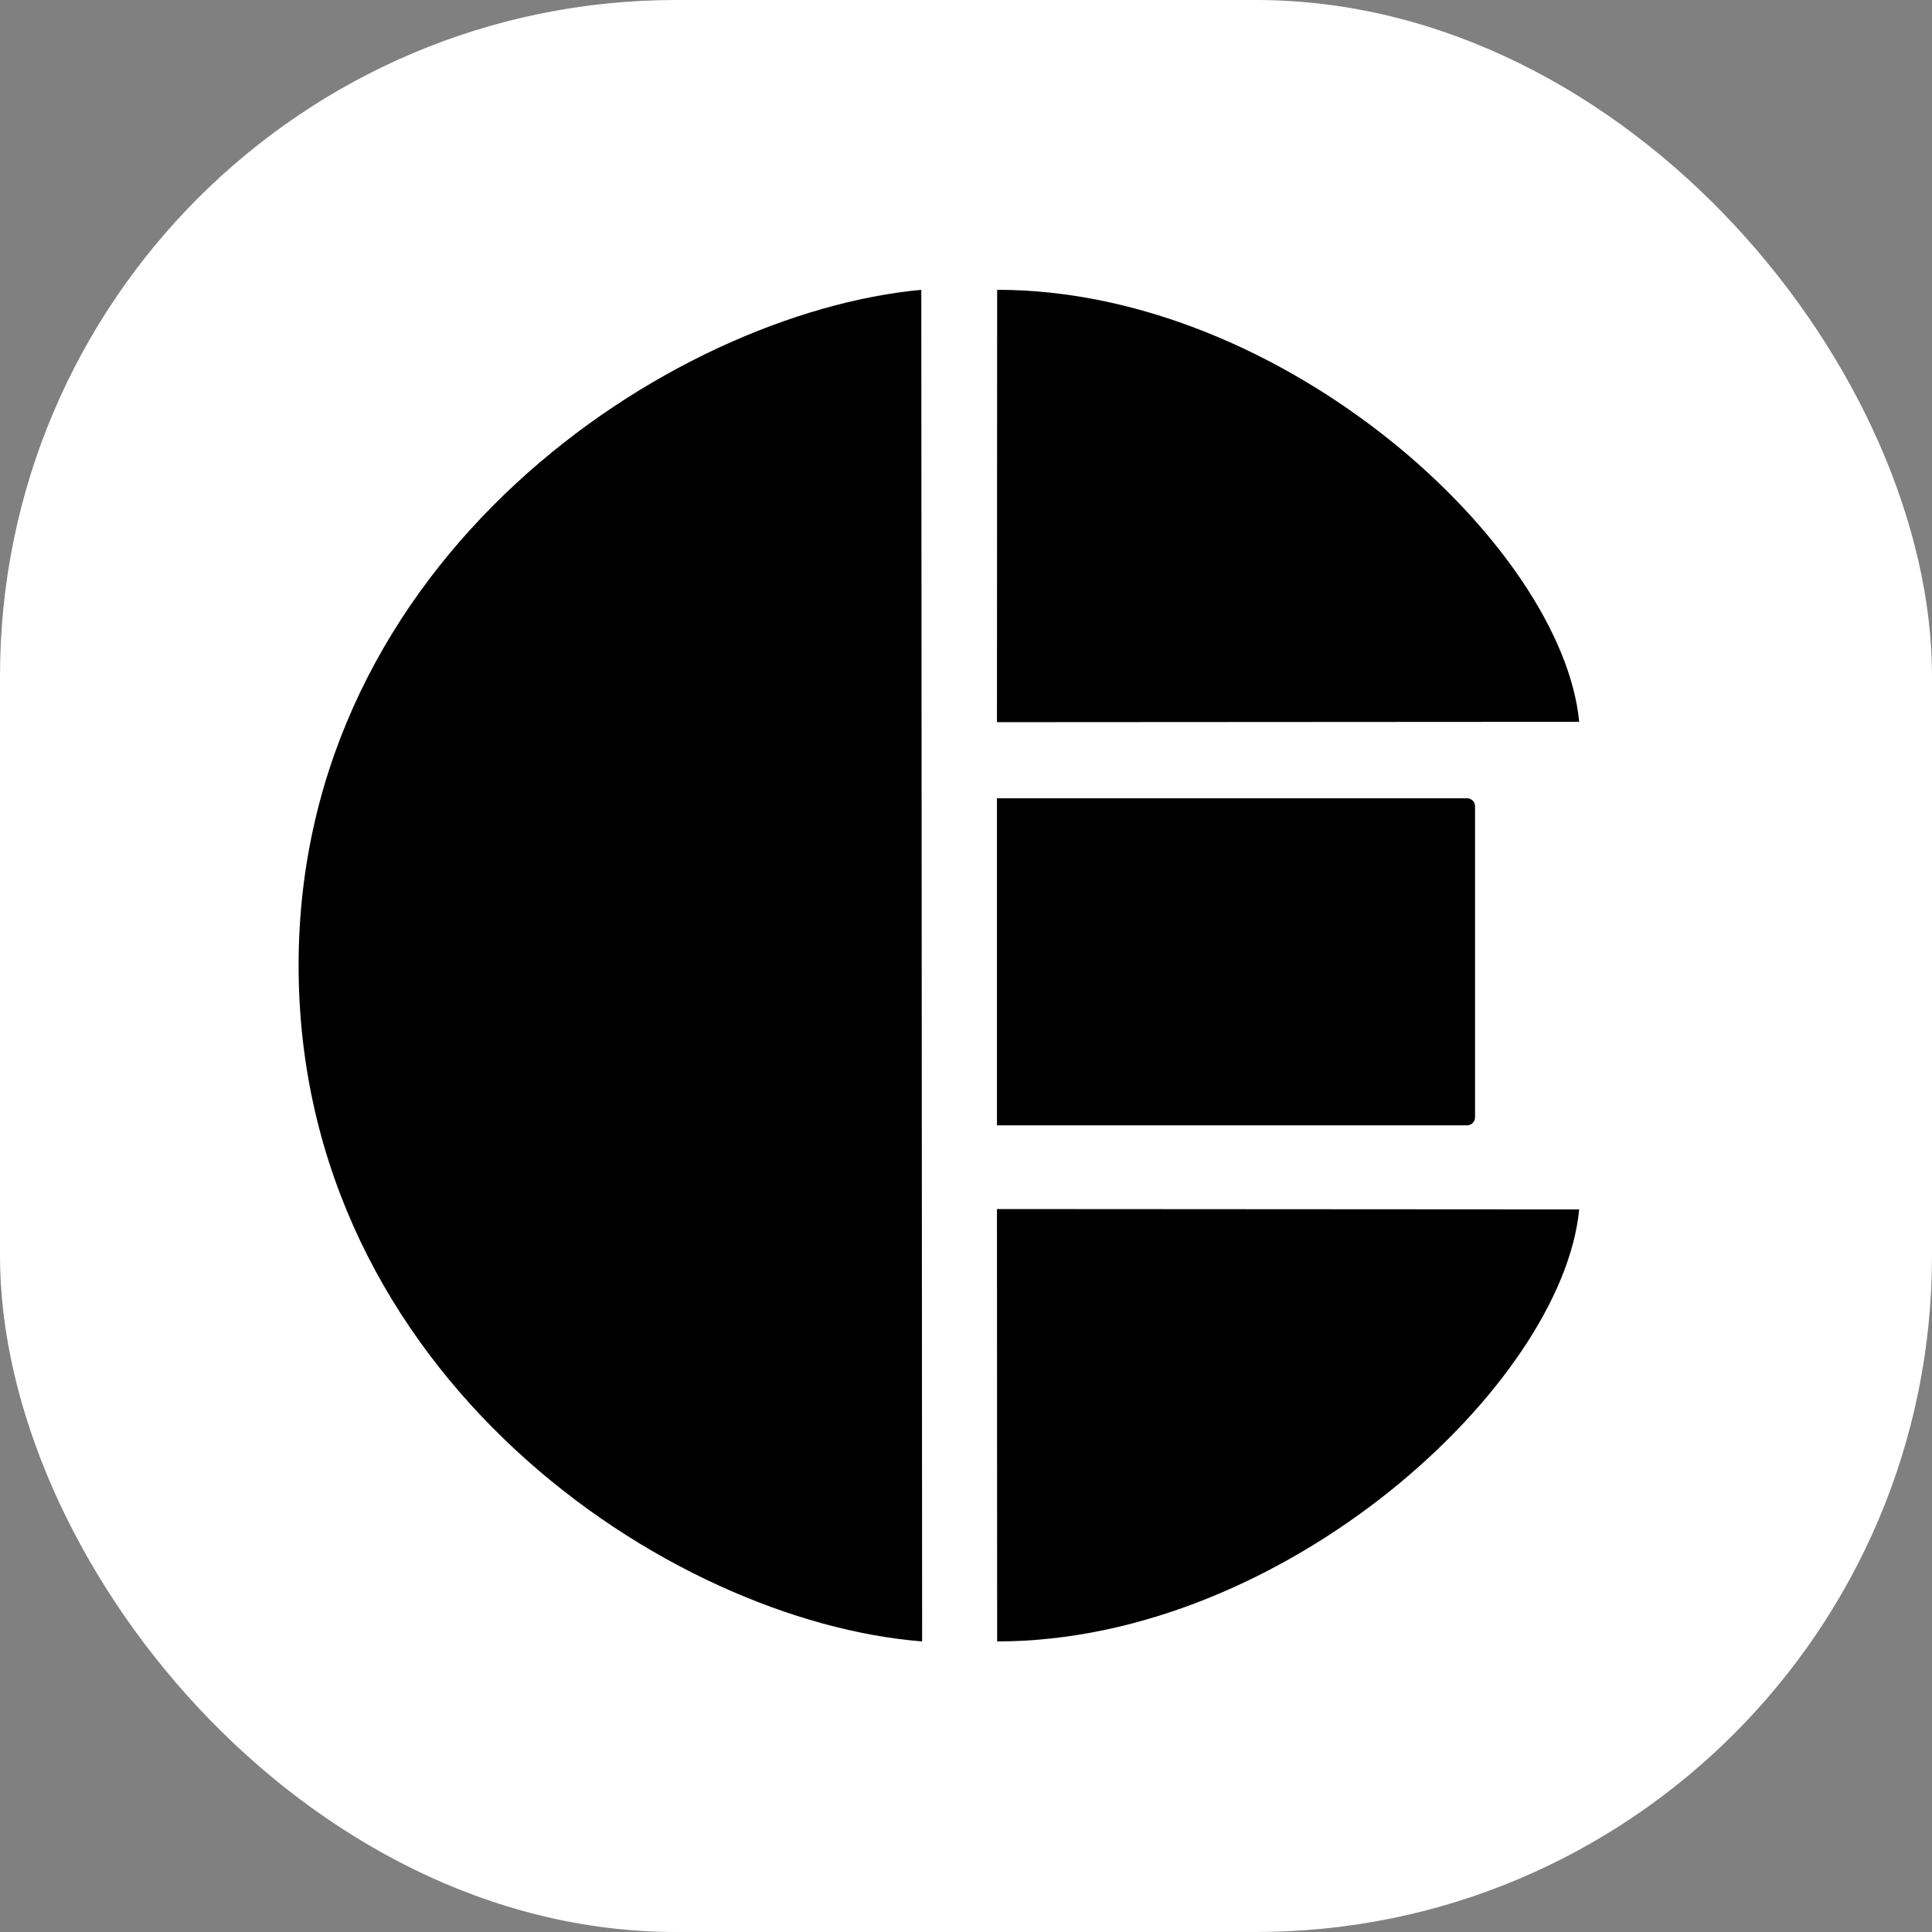 <svg xmlns="http://www.w3.org/2000/svg" version="1.1" xmlns:xlink="http://www.w3.org/1999/xlink" width="1000" height="1000"><rect width="100%" height="100%" fill="#808080" stroke="none"/><g clip-path="url(#SvgjsClipPath1011)"><rect width="1000" height="1000" fill="#ffffff"></rect><g transform="matrix(0.282,0,0,0.282,154.557,150)"><svg xmlns="http://www.w3.org/2000/svg" version="1.1" xmlns:xlink="http://www.w3.org/1999/xlink" width="2448.53" height="2480.83"><svg id="Layer_1" xmlns="http://www.w3.org/2000/svg" viewBox="0 0 2448.53 2480.83"><path d="M1144.45,2480.83C680.22,2444.4.01,1993.56,0,1239.9-.01,493.33,681.15,43.21,1142.92,0l1.53,2480.83Z"></path><path d="M1282.16,0c528.54,0,1037.69,471.44,1068.28,792.94l-1068.63.65"></path><path d="M1282.16,2480.83c528.54,0,1037.69-471.44,1068.28-792.94l-1068.63-.65"></path><path d="M1281.81,933.27h862.75c8.14,0,14.75,6.61,14.75,14.75v570.86c0,8.14-6.61,14.75-14.75,14.75h-862.75v-600.35h0Z"></path></svg></svg></g></g><defs><clipPath id="SvgjsClipPath1011"><rect width="1000" height="1000" x="0" y="0" rx="350" ry="350"></rect></clipPath></defs></svg>